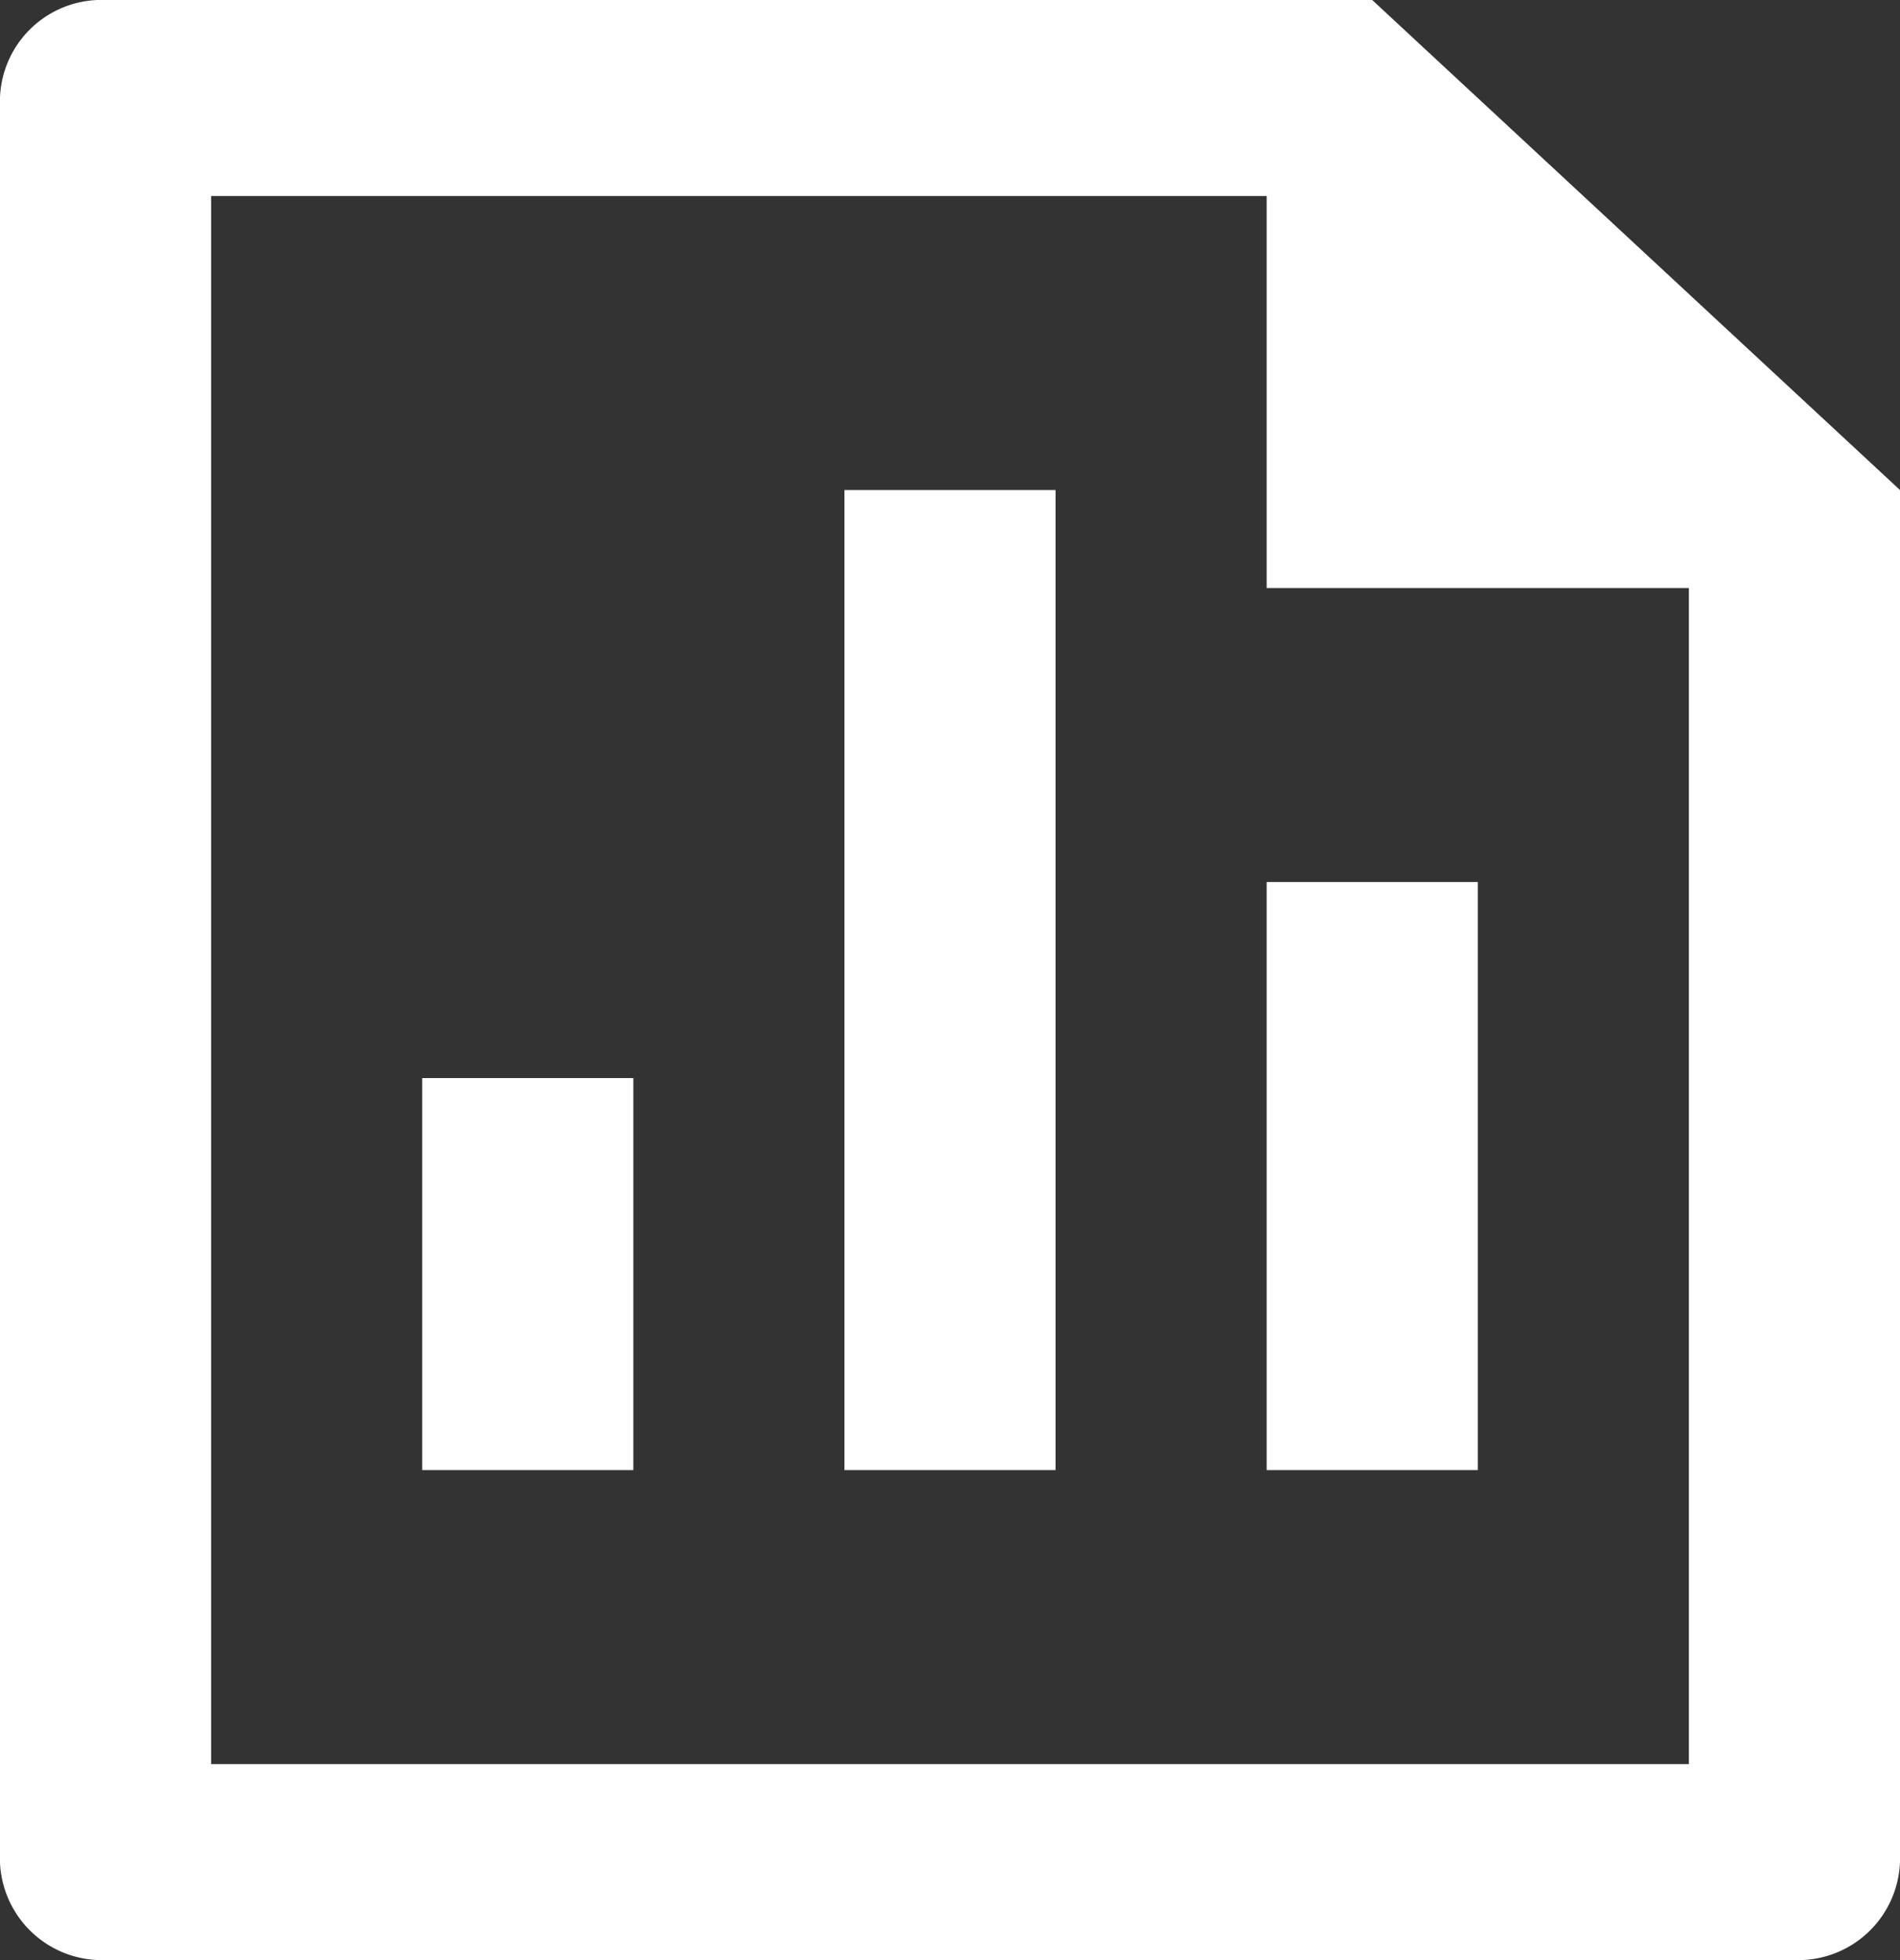 <svg xmlns="http://www.w3.org/2000/svg" width="64" height="66" viewBox="0 0 64 66">
  <rect x="0" y="0" width="64" height="66" fill="#333333" stroke="none"/>
  <path id="Picto" d="M31.444,18.5h7.111v33H31.444ZM45.667,31.7h7.111V51.5H45.667ZM17.222,38.3h7.111V51.5H17.222ZM45.667,8.6H10.111V61.4H59.889V21.8H45.667ZM3,5.274A3.42,3.42,0,0,1,6.552,2h42.67L67,18.5V64.677A3.431,3.431,0,0,1,63.469,68H6.531A3.435,3.435,0,0,1,3,64.726Z" transform="translate(-3 -2)" fill="#fff"/>
</svg>

